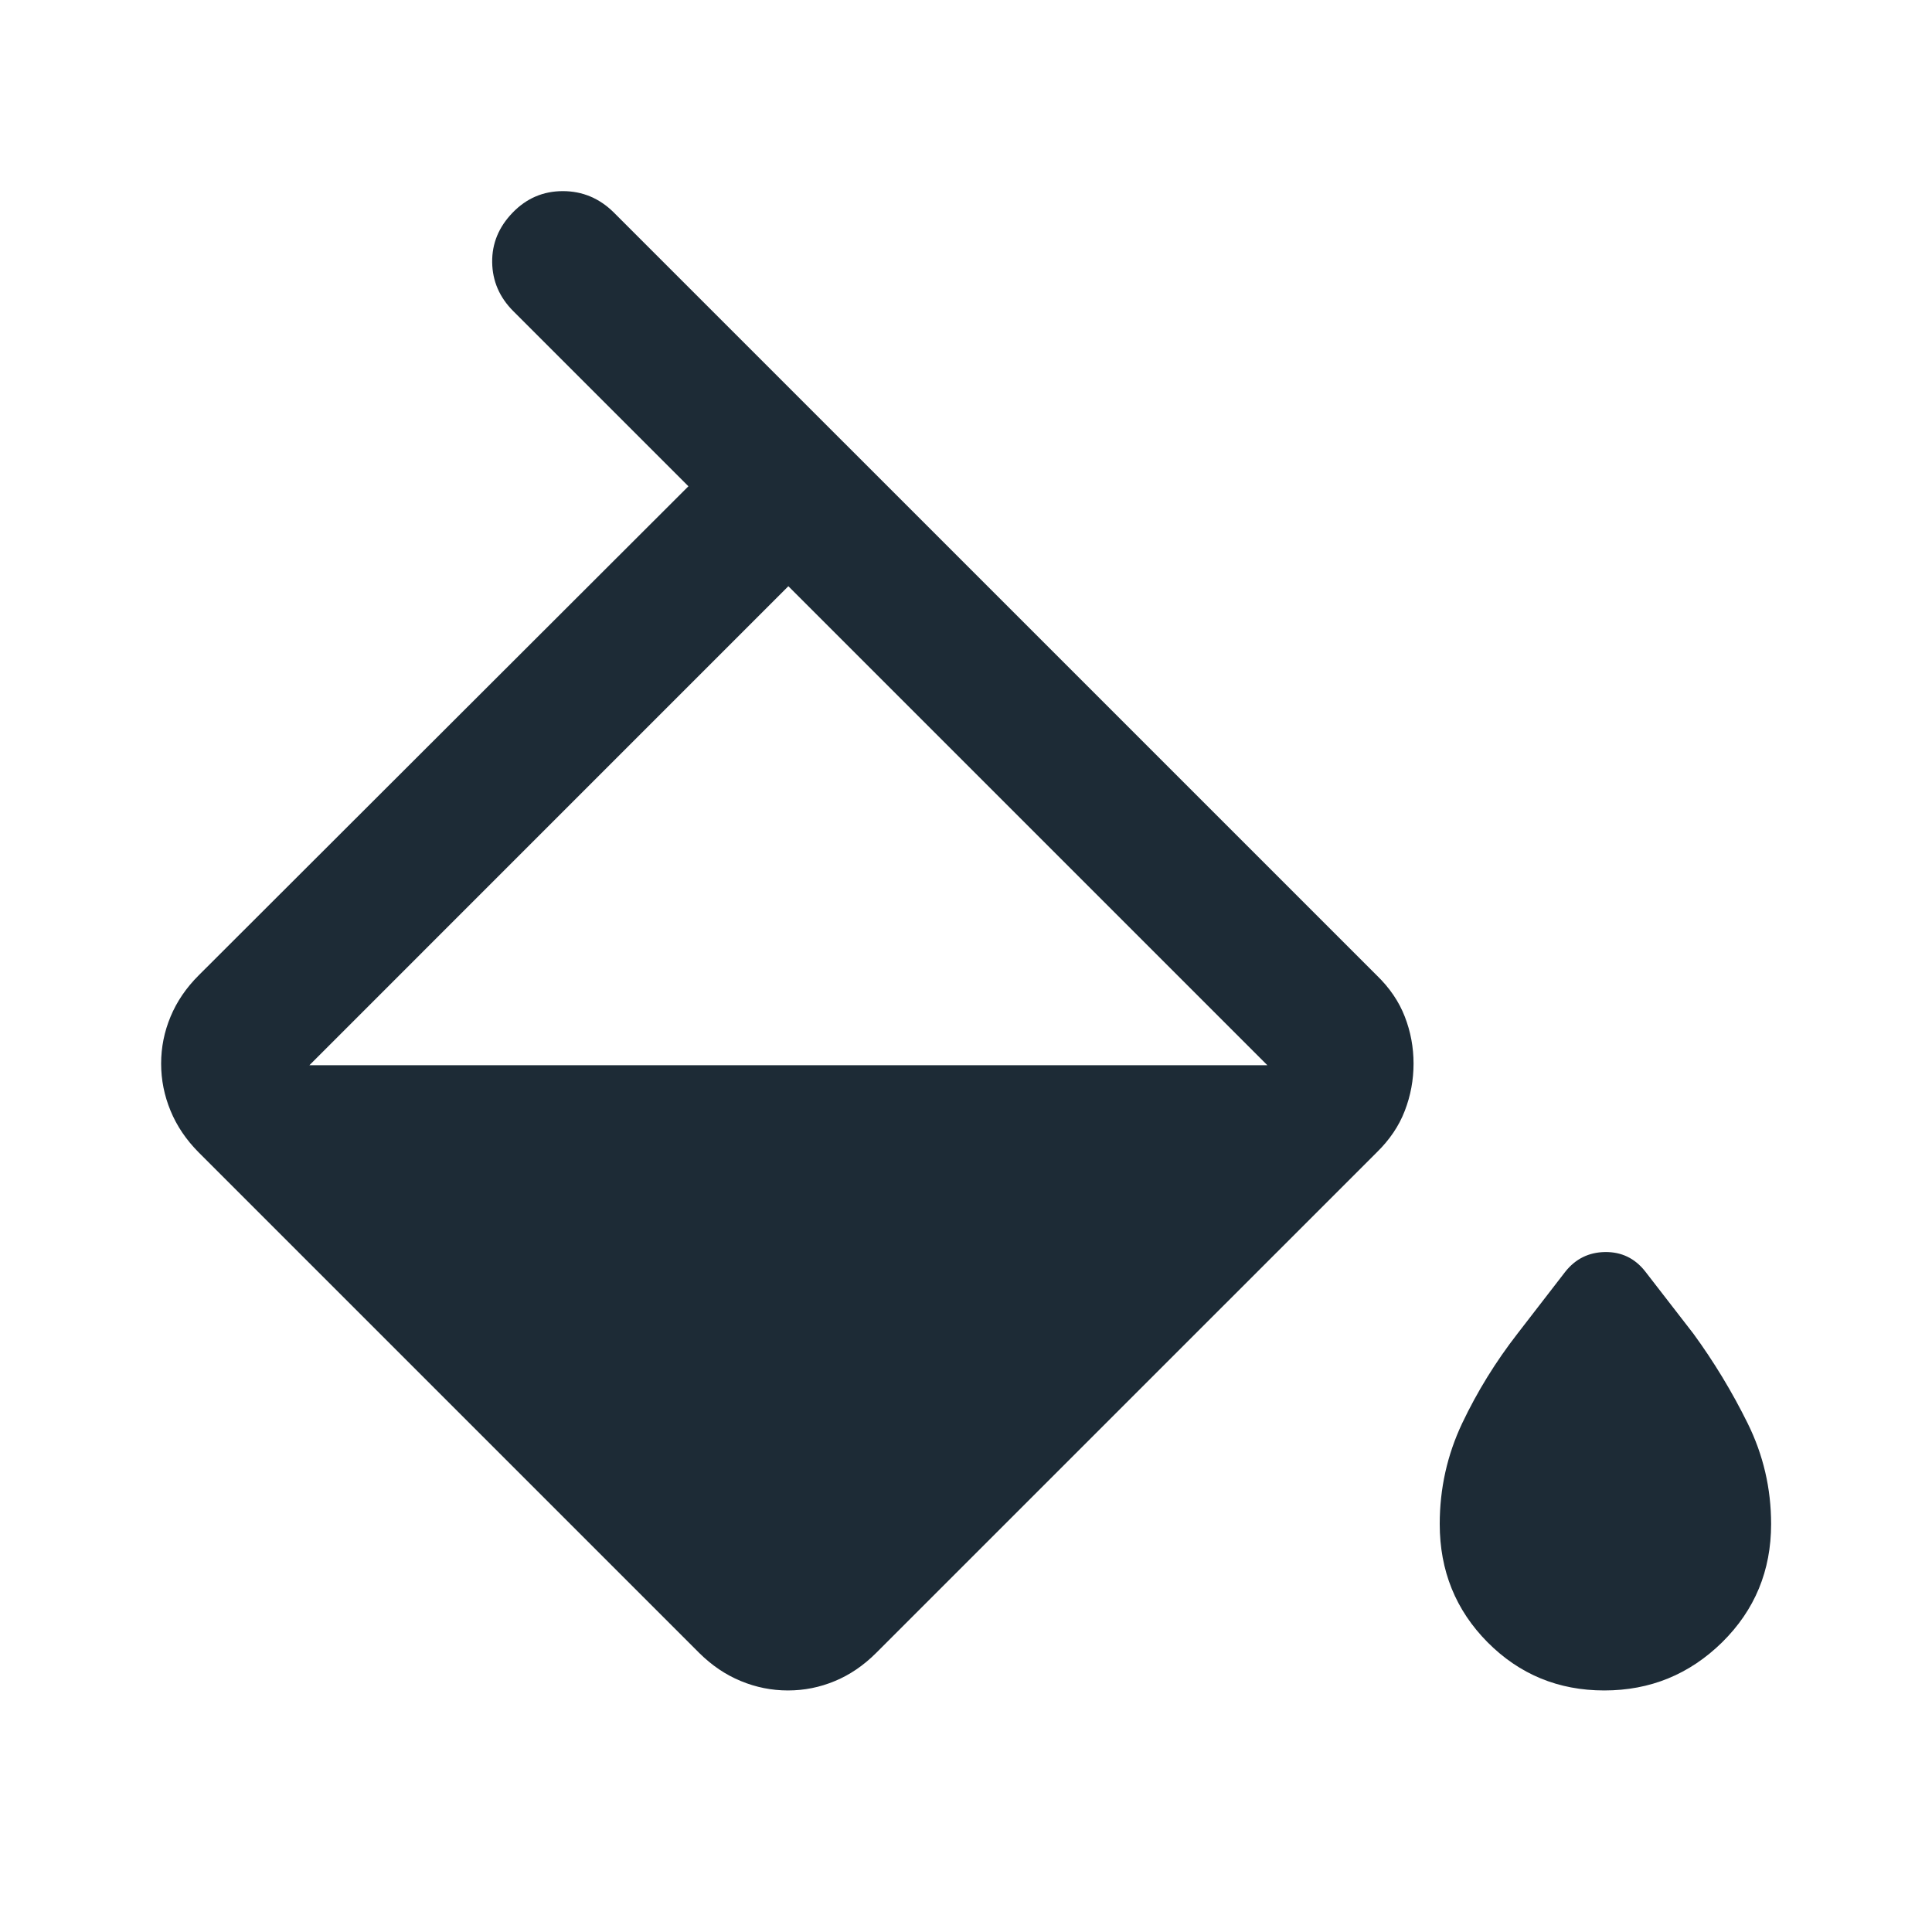 <svg width="40" height="40" viewBox="0 0 40 40" fill="none" xmlns="http://www.w3.org/2000/svg">
<mask id="mask0_8401_83054" style="mask-type:alpha" maskUnits="userSpaceOnUse" x="0" y="0" width="40" height="40">
<rect width="40" height="40" fill="#D9D9D9"/>
</mask>
<g mask="url(#mask0_8401_83054)">
<path d="M14.475 34.221L4.114 23.86C3.854 23.598 3.66 23.311 3.531 22.997C3.401 22.683 3.336 22.358 3.336 22.021C3.336 21.684 3.401 21.36 3.531 21.049C3.66 20.738 3.854 20.452 4.114 20.193L14.253 10.068L10.628 6.443C10.341 6.156 10.195 5.818 10.19 5.429C10.185 5.04 10.327 4.698 10.614 4.402C10.901 4.105 11.247 3.957 11.653 3.957C12.059 3.957 12.412 4.105 12.711 4.402L28.503 20.193C28.771 20.452 28.965 20.738 29.085 21.049C29.206 21.36 29.266 21.684 29.266 22.021C29.266 22.358 29.206 22.683 29.085 22.997C28.965 23.311 28.771 23.598 28.503 23.86L18.141 34.221C17.882 34.48 17.597 34.675 17.286 34.804C16.975 34.934 16.651 34.999 16.314 34.999C15.977 34.999 15.651 34.934 15.338 34.804C15.024 34.675 14.736 34.48 14.475 34.221ZM16.322 12.137L6.406 22.054H26.239L16.322 12.137ZM33.215 34.999C32.264 34.999 31.459 34.666 30.798 34.001C30.138 33.335 29.808 32.52 29.808 31.554C29.808 30.817 29.963 30.122 30.273 29.467C30.584 28.812 30.966 28.193 31.419 27.61L32.406 26.332C32.618 26.063 32.894 25.927 33.232 25.922C33.57 25.918 33.845 26.05 34.058 26.318L35.058 27.61C35.484 28.193 35.859 28.812 36.183 29.467C36.507 30.122 36.669 30.817 36.669 31.554C36.669 32.52 36.331 33.335 35.656 34.001C34.979 34.666 34.166 34.999 33.215 34.999Z" fill="#1D2B36"/>
</g>
</svg>
